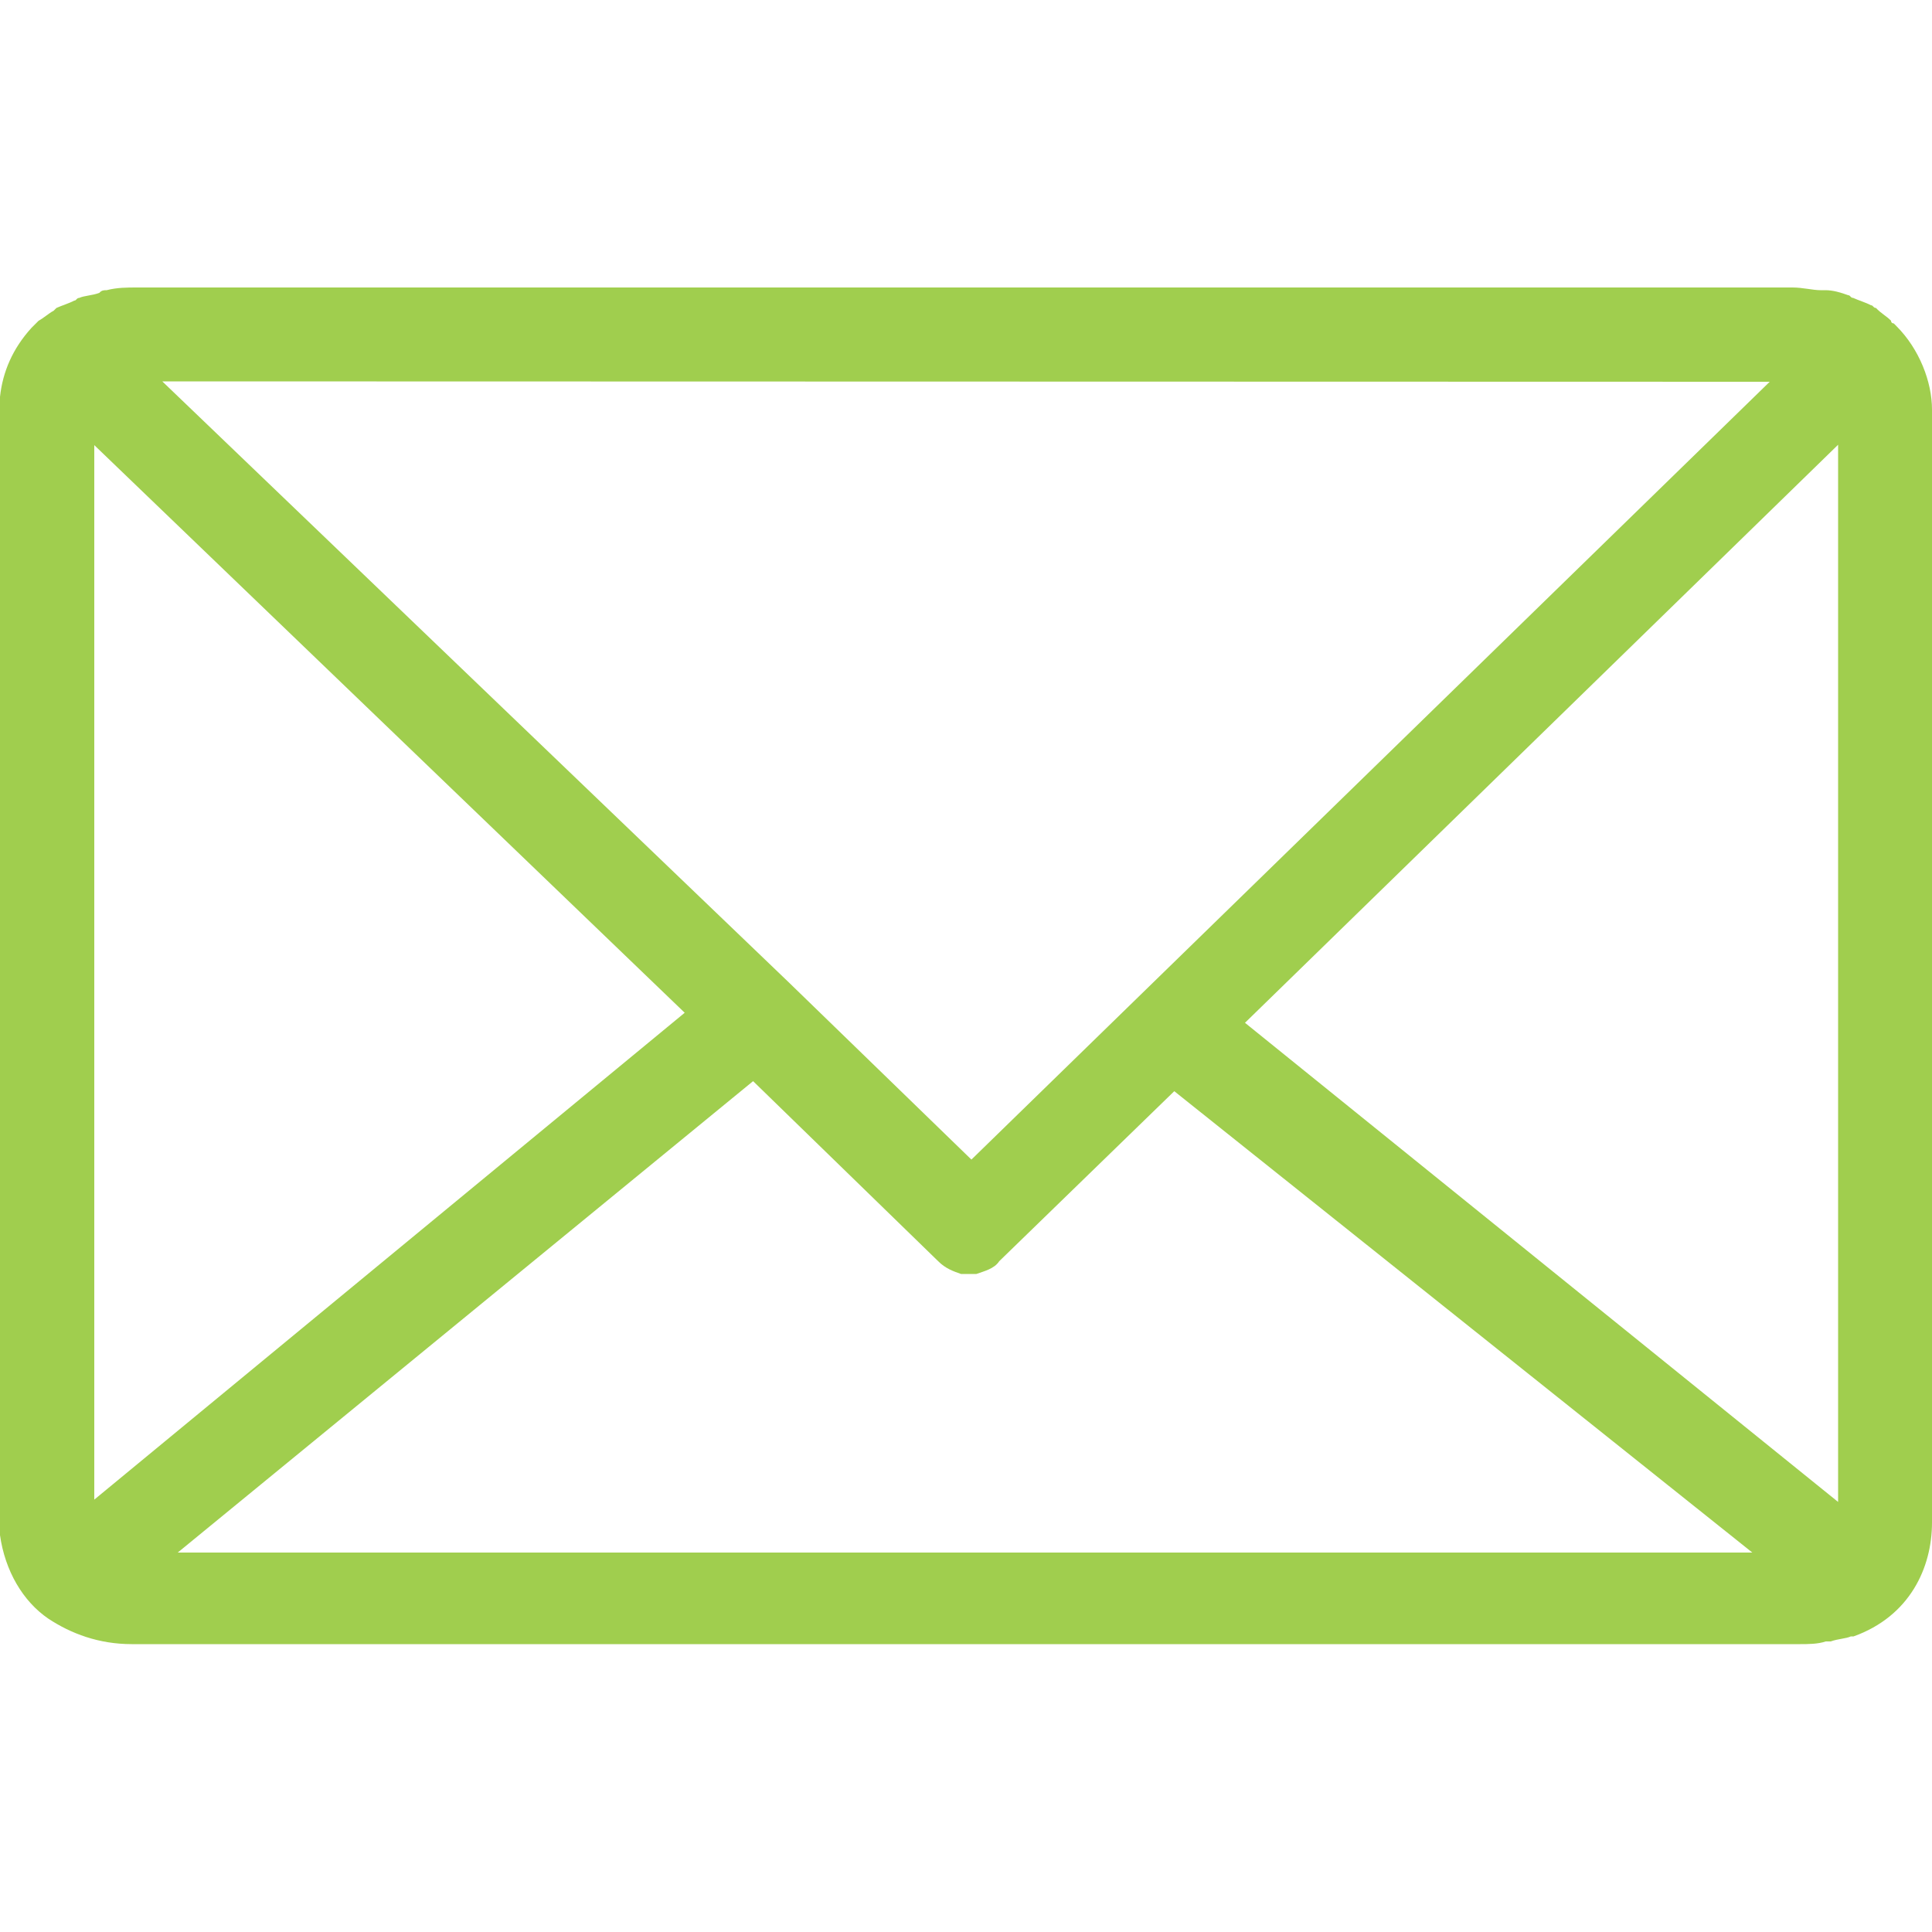 <?xml version="1.0" encoding="utf-8"?>
<!-- Generator: Adobe Illustrator 18.0.0, SVG Export Plug-In . SVG Version: 6.00 Build 0)  -->
<!DOCTYPE svg PUBLIC "-//W3C//DTD SVG 1.0//EN" "http://www.w3.org/TR/2001/REC-SVG-20010904/DTD/svg10.dtd">
<svg version="1.0" id="Capa_1" xmlns="http://www.w3.org/2000/svg" xmlns:xlink="http://www.w3.org/1999/xlink" x="0px" y="0px"
	 viewBox="0 0 500 500" enable-background="new 0 0 500 500" xml:space="preserve">
<g>
	<path fill="#A0CE4E" d="M500,107.9V106c0-7.2-3.3-15.7-9.2-21.6l-0.7-0.7c0,0-0.7,0-0.7-0.7c-1.3-1.3-2.6-1.9-3.9-3.3
		c-0.7,0-0.7-0.7-1.3-0.7c-1.3-0.7-3.3-1.3-4.6-1.9c-0.7,0-0.7-0.7-1.3-0.7c-1.9-0.7-3.9-1.3-5.9-1.3c-0.7,0-0.7,0-1.3,0
		c-1.9,0-4.6-0.7-7.2-0.7H35.5c-2.6,0-5.2,0-7.9,0.7c-0.7,0-1.3,0-1.9,0.7c-1.9,0.7-3.9,0.7-5.2,1.3c-0.7,0-0.7,0.7-1.3,0.7
		c-1.3,0.7-3.3,1.3-4.6,1.9l-0.7,0.7c-1.3,0.7-2.6,1.9-3.9,2.6c-0.7,0.7-1.3,1.3-1.9,1.9C3.3,90.2,0.7,96.2,0,102.7
		c0,0.7,0,0.7,0,1.3V396c0,0.7,0,0.7,0,1.3c1.3,9.2,5.9,17.1,12.5,21.6c5.9,3.9,13.1,6.6,21.6,6.6h431.1c0,0,0,0,0.7,0l0,0
		c1.9,0,4.6,0,6.6-0.7c0.7,0,0.7,0,1.3,0c1.9-0.7,3.9-0.7,5.2-1.3h0.7c14.5-5.2,20.3-17.7,20.3-29.5v-1.9v-0.7v-0.7V109.9
		c0-0.7,0-0.7,0-1.3C500,108.6,500,108.6,500,107.9z M458,98.8L251.4,300.1l-47.3-45.9l0,0L42,98.7L458,98.8L458,98.8z M24.4,388.1
		V115.2l152.8,146.9L24.4,388.1z M244.8,401.8H46l148.9-122l47.9,46.6c1.9,1.9,3.9,2.6,5.9,3.3h0.7c0.7,0,0.7,0,1.3,0l0,0
		c0.7,0,1.3,0,1.3,0h0.7c1.9-0.7,4.6-1.3,5.9-3.3l45.3-44l149.6,119.4L244.8,401.8L244.8,401.8z M475.7,388.7l-153.5-124
		l153.5-149.6V388.7z"/>
</g>
</svg>
